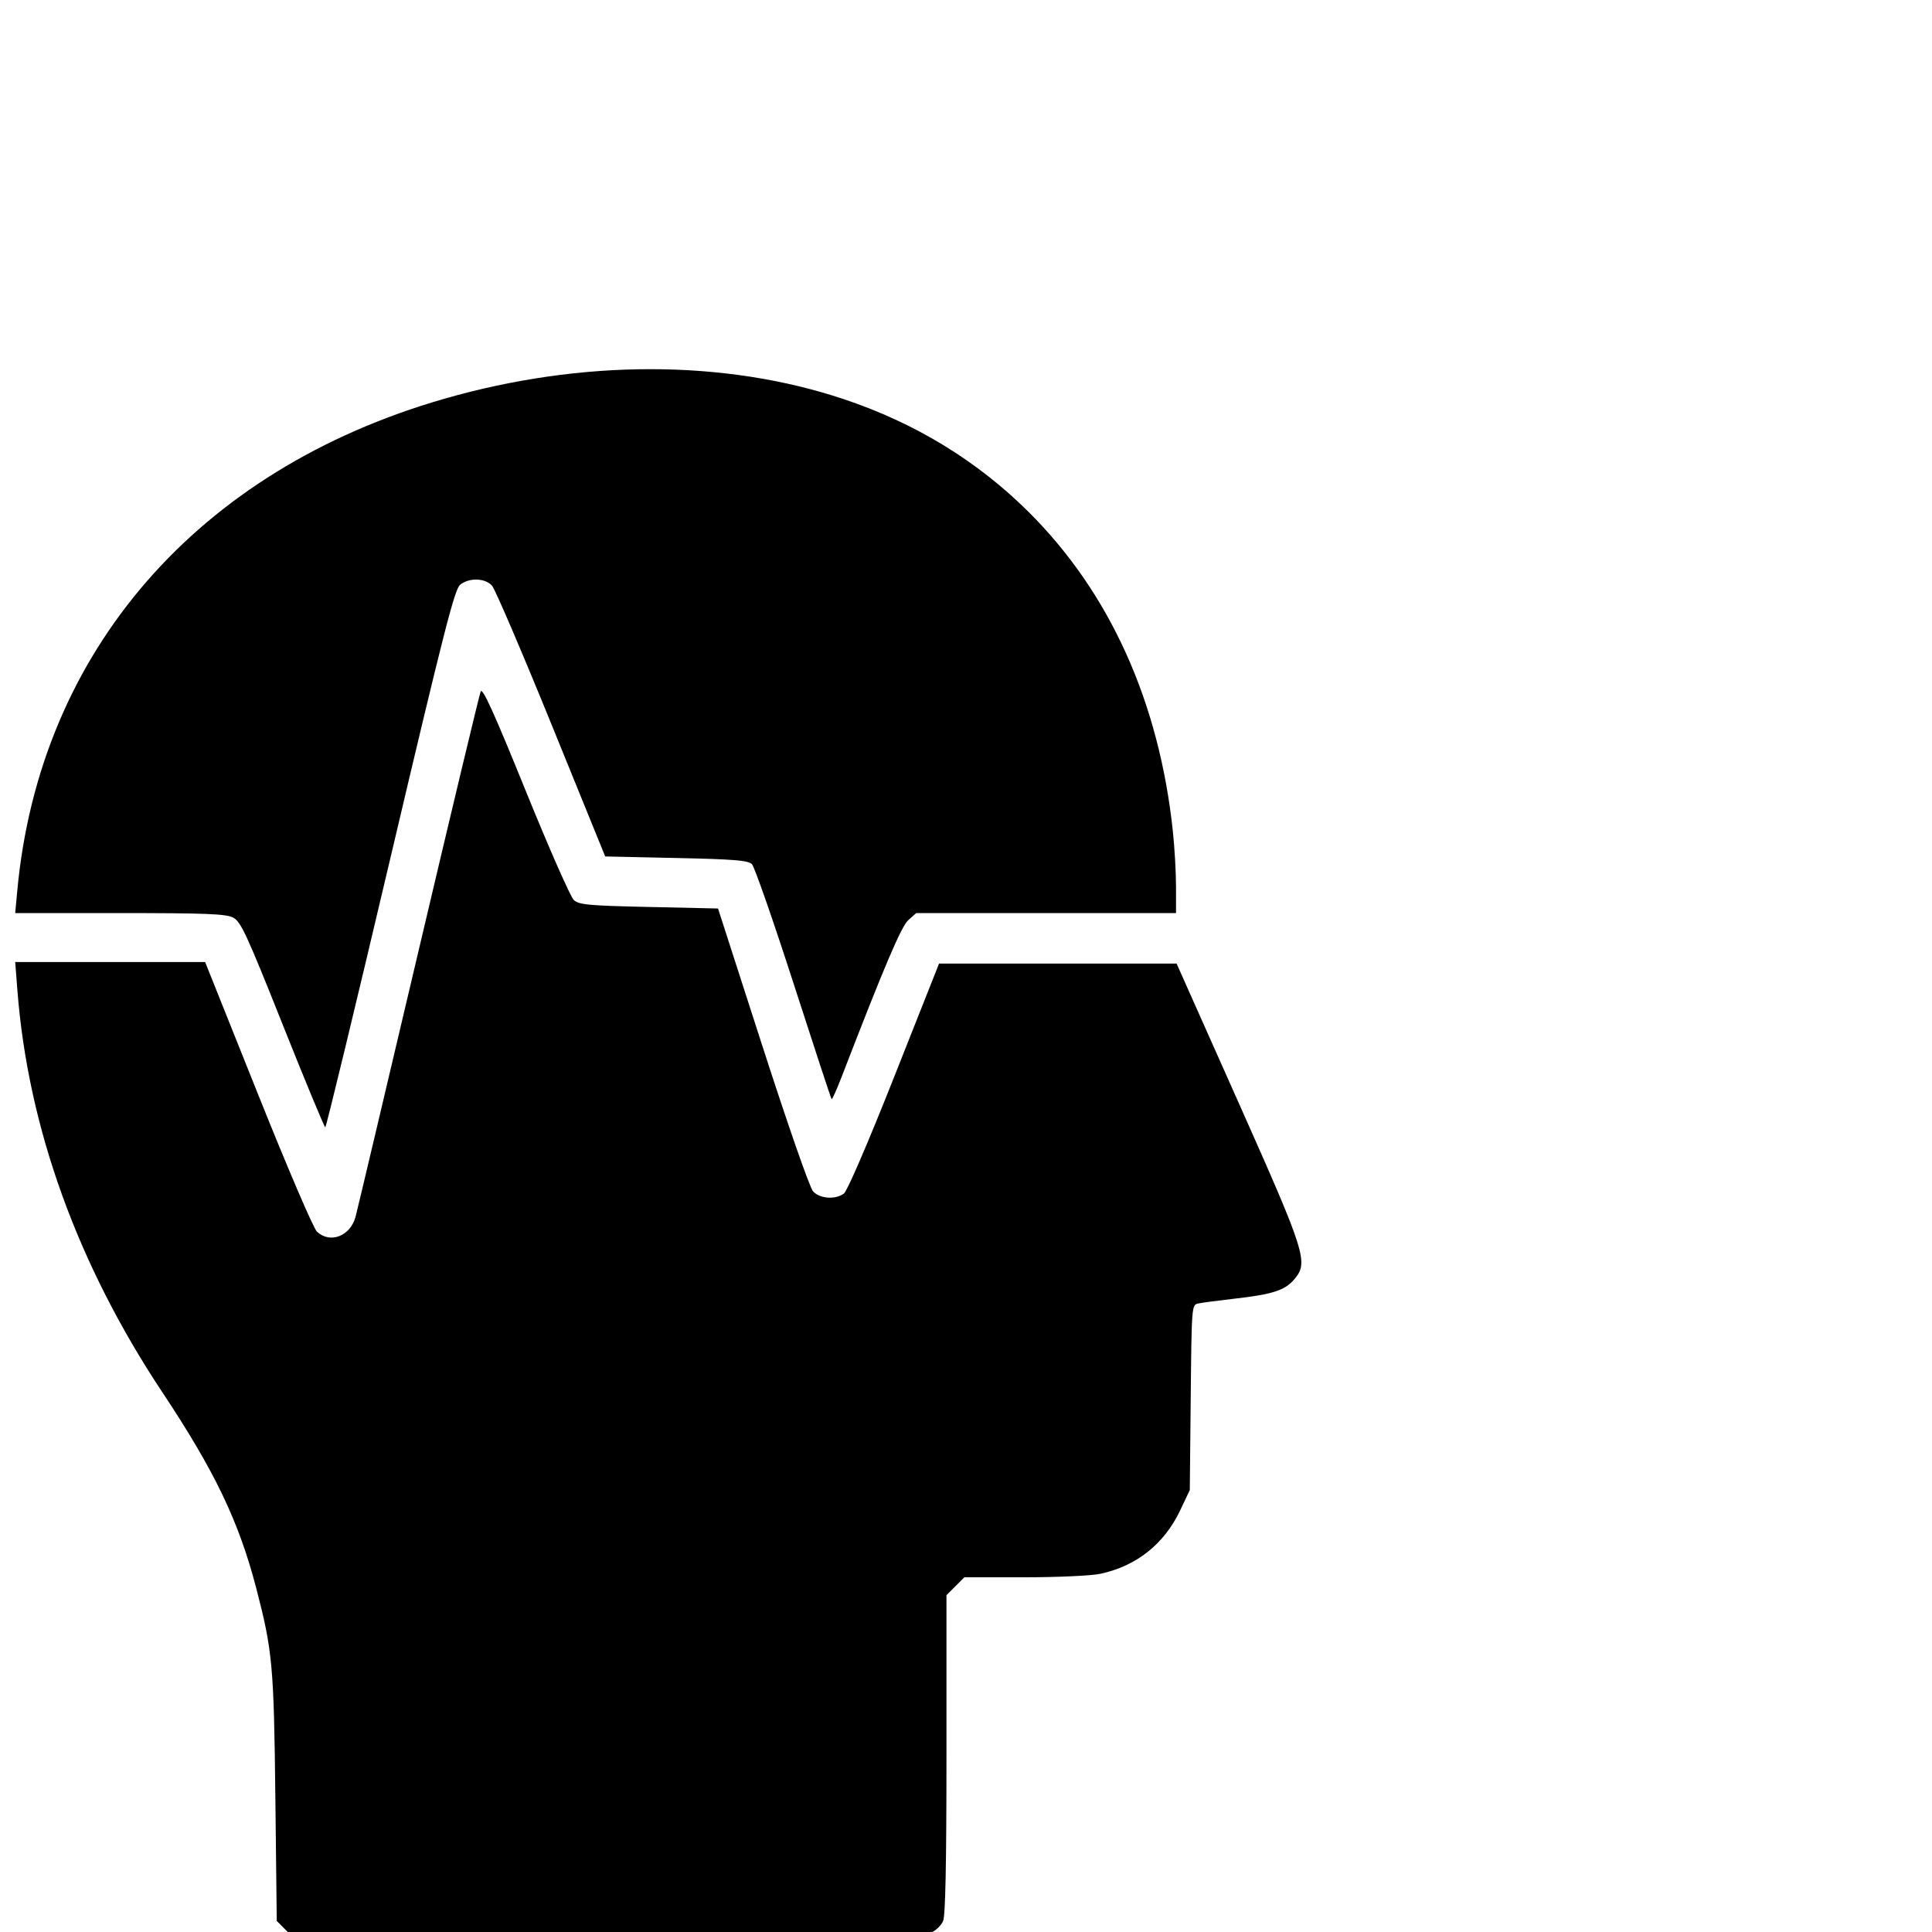 <?xml version="1.0" encoding="UTF-8" standalone="no"?>
<svg
   xmlns:dc="http://purl.org/dc/elements/1.1/"
   xmlns:cc="http://creativecommons.org/ns#"
   xmlns:rdf="http://www.w3.org/1999/02/22-rdf-syntax-ns#"
   xmlns:svg="http://www.w3.org/2000/svg"
   xmlns="http://www.w3.org/2000/svg"
   xmlns:sodipodi="http://sodipodi.sourceforge.net/DTD/sodipodi-0.dtd"
   xmlns:inkscape="http://www.inkscape.org/namespaces/inkscape"
   width="168px"
   height="168px"
   viewBox="0 0 168 168"
   version="1.1"
   id="svg4684"
   sodipodi:docname="hrsensor.svg"
   inkscape:version="0.92.5 (2060ec1f9f, 2020-04-08)">
  <defs
     id="defs4688" />
  <sodipodi:namedview
     pagecolor="#ffffff"
     bordercolor="#666666"
     borderopacity="1"
     objecttolerance="10"
     gridtolerance="10"
     guidetolerance="10"
     inkscape:pageopacity="0"
     inkscape:pageshadow="2"
     inkscape:window-width="1330"
     inkscape:window-height="740"
     id="namedview4686"
     showgrid="false"
     inkscape:zoom="1.4047619"
     inkscape:cx="84"
     inkscape:cy="99.50151"
     inkscape:window-x="36"
     inkscape:window-y="0"
     inkscape:window-maximized="1"
     inkscape:current-layer="svg4684" />
  <!-- Generator: Sketch 52.6 (67491) - http://www.bohemiancoding.com/sketch -->
  <title
     id="title4678">lab</title>
  <desc
     id="desc4680">Created with Sketch.</desc>
  <path
     style="fill:#000000;stroke-width:0.266"
     d="m 24.693,167.666 -0.628,-0.628 -0.121,-10.75 C 23.816,144.838 23.699,143.557 22.288,138.127 20.778,132.316 18.681,127.936 14.118,121.068 6.733,109.951 2.438,98.043 1.513,86.119 l -0.191,-2.462 h 8.258 8.258 l 4.589,11.469 c 2.568,6.418 4.829,11.693 5.134,11.977 1.147,1.069 2.903,0.39 3.357,-1.298 0.146,-0.544 2.606,-10.929 5.467,-23.079 2.861,-12.15 5.296,-22.317 5.412,-22.594 0.157,-0.375 1.148,1.808 3.894,8.577 2.026,4.994 3.919,9.293 4.205,9.553 0.456,0.414 1.267,0.489 6.531,0.605 l 6.01,0.133 3.877,12.016 c 2.195,6.804 4.097,12.259 4.384,12.576 0.587,0.648 1.931,0.746 2.683,0.196 0.293,-0.214 2.099,-4.406 4.386,-10.18 l 3.889,-9.817 h 10.328 10.329 l 5.339,11.977 c 5.911,13.259 6.143,13.993 4.901,15.469 -0.815,0.968 -1.891,1.317 -5.234,1.695 -1.391,0.157 -2.791,0.343 -3.113,0.412 -0.584,0.126 -0.585,0.133 -0.665,8.176 l -0.081,8.05 -0.84,1.772 c -1.386,2.925 -3.81,4.846 -6.958,5.514 -0.776,0.165 -3.749,0.299 -6.608,0.299 h -5.197 l -0.778,0.778 -0.778,0.778 v 13.848 c 0,9.582 -0.091,14.048 -0.295,14.496 -0.163,0.357 -0.587,0.782 -0.944,0.944 -0.462,0.21 -8.574,0.296 -28.195,0.296 H 25.321 Z M 24.584,89.101 C 21.448,81.234 20.939,80.134 20.272,79.789 19.65,79.468 17.899,79.398 10.419,79.398 H 1.322 L 1.501,77.469 C 3.424,56.665 17.159,40.841 38.649,34.671 c 11.956,-3.433 24.323,-3.425 34.68,0.023 6.241,2.078 11.659,5.383 16.14,9.848 7.043,7.016 11.319,16.488 12.518,27.727 0.152,1.421 0.276,3.607 0.276,4.857 v 2.273 H 90.966 79.67 l -0.676,0.599 c -0.618,0.547 -2.069,3.955 -5.789,13.592 -0.442,1.144 -0.843,2.041 -0.892,1.992 -0.049,-0.049 -1.538,-4.578 -3.309,-10.064 -1.771,-5.487 -3.4,-10.156 -3.62,-10.376 -0.324,-0.325 -1.562,-0.425 -6.579,-0.533 L 52.626,74.474 47.945,62.966 C 45.37,56.636 43.046,51.216 42.78,50.922 c -0.605,-0.668 -2,-0.703 -2.775,-0.069 -0.478,0.391 -1.452,4.213 -6.072,23.821 -3.026,12.845 -5.568,23.353 -5.648,23.352 -0.08,-0.001 -1.746,-4.018 -3.702,-8.924 z"
     id="path4529"
     inkscape:connector-curvature="0" />
</svg>
